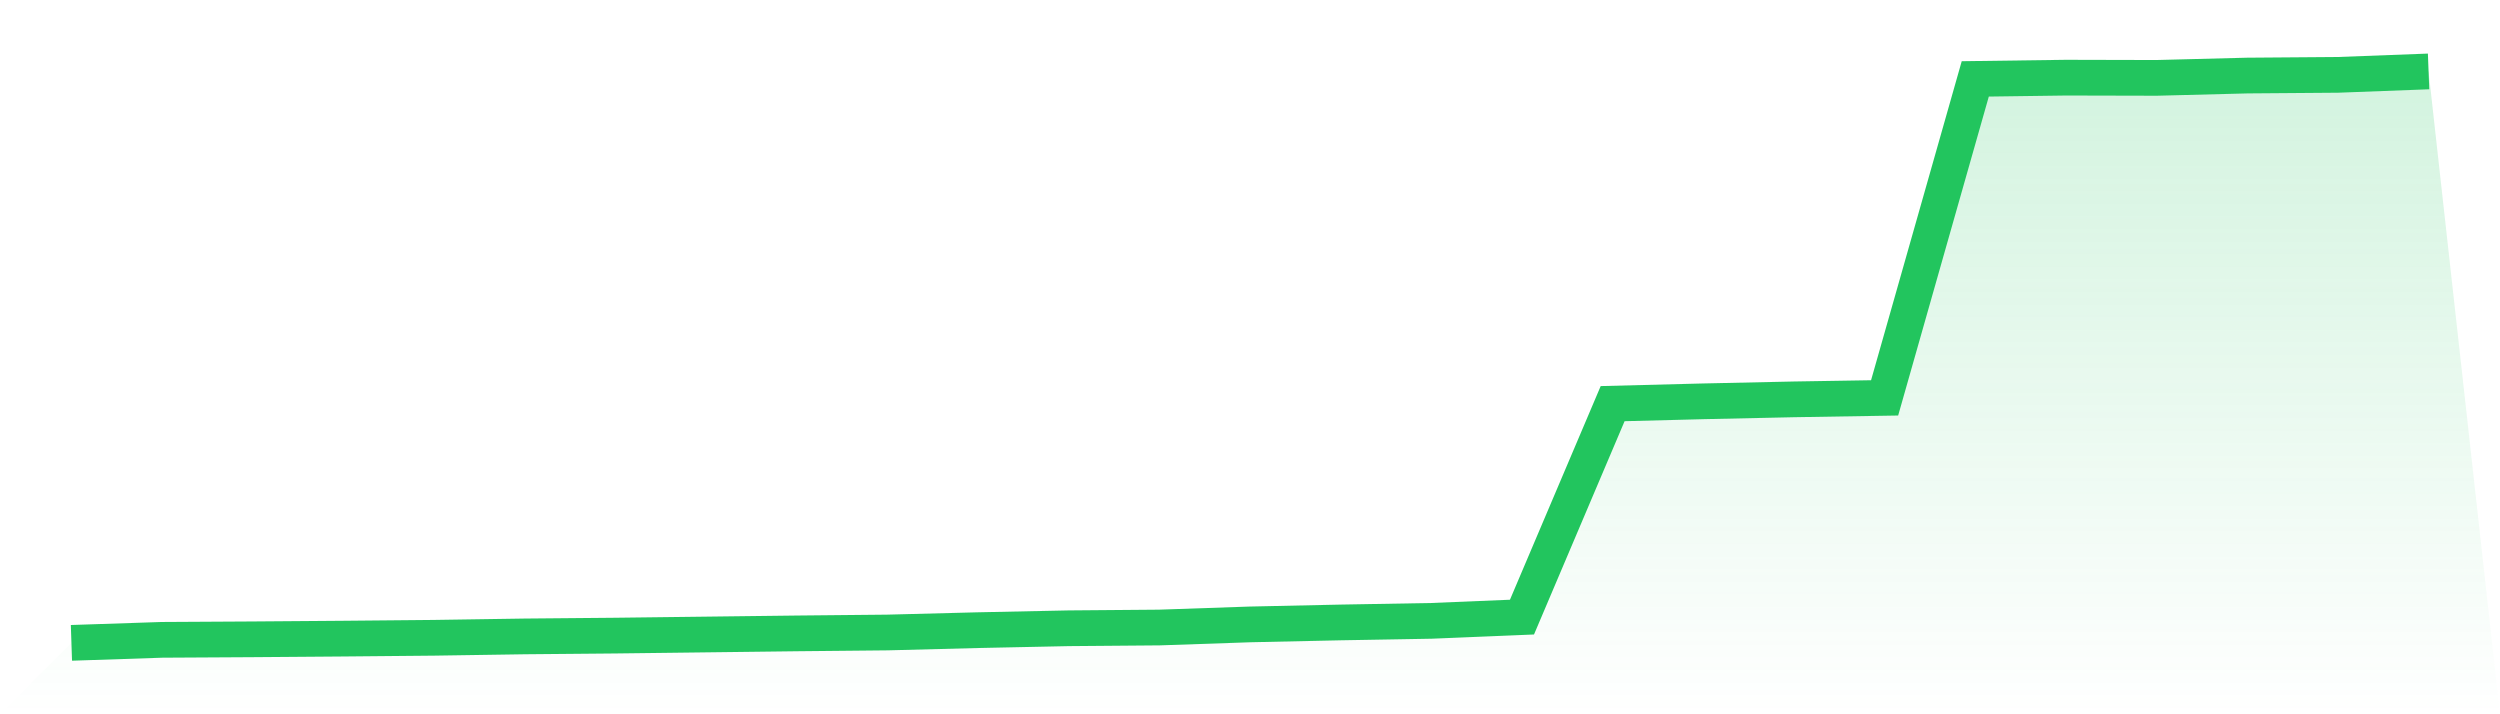 <svg viewBox="0 0 140 40" xmlns="http://www.w3.org/2000/svg">
<defs>
<linearGradient id="gradient" x1="0" x2="0" y1="0" y2="1">
<stop offset="0%" stop-color="#22c55e" stop-opacity="0.2"/>
<stop offset="100%" stop-color="#22c55e" stop-opacity="0"/>
</linearGradient>
</defs>
<path d="M4,36 L4,36 L9.077,35.831 L14.154,35.802 L19.231,35.763 L24.308,35.716 L29.385,35.639 L34.462,35.594 L39.538,35.532 L44.615,35.47 L49.692,35.42 L54.769,35.289 L59.846,35.183 L64.923,35.141 L70,34.967 L75.077,34.857 L80.154,34.768 L85.231,34.558 L90.308,22.604 L95.385,22.474 L100.462,22.364 L105.538,22.281 L110.615,4.418 L115.692,4.349 L120.769,4.361 L125.846,4.231 L130.923,4.192 L136,4 L140,40 L0,40 z" fill="url(#gradient)"/>
<path d="M4,36 L4,36 L9.077,35.831 L14.154,35.802 L19.231,35.763 L24.308,35.716 L29.385,35.639 L34.462,35.594 L39.538,35.532 L44.615,35.47 L49.692,35.42 L54.769,35.289 L59.846,35.183 L64.923,35.141 L70,34.967 L75.077,34.857 L80.154,34.768 L85.231,34.558 L90.308,22.604 L95.385,22.474 L100.462,22.364 L105.538,22.281 L110.615,4.418 L115.692,4.349 L120.769,4.361 L125.846,4.231 L130.923,4.192 L136,4" fill="none" stroke="#22c55e" stroke-width="2"/>
</svg>